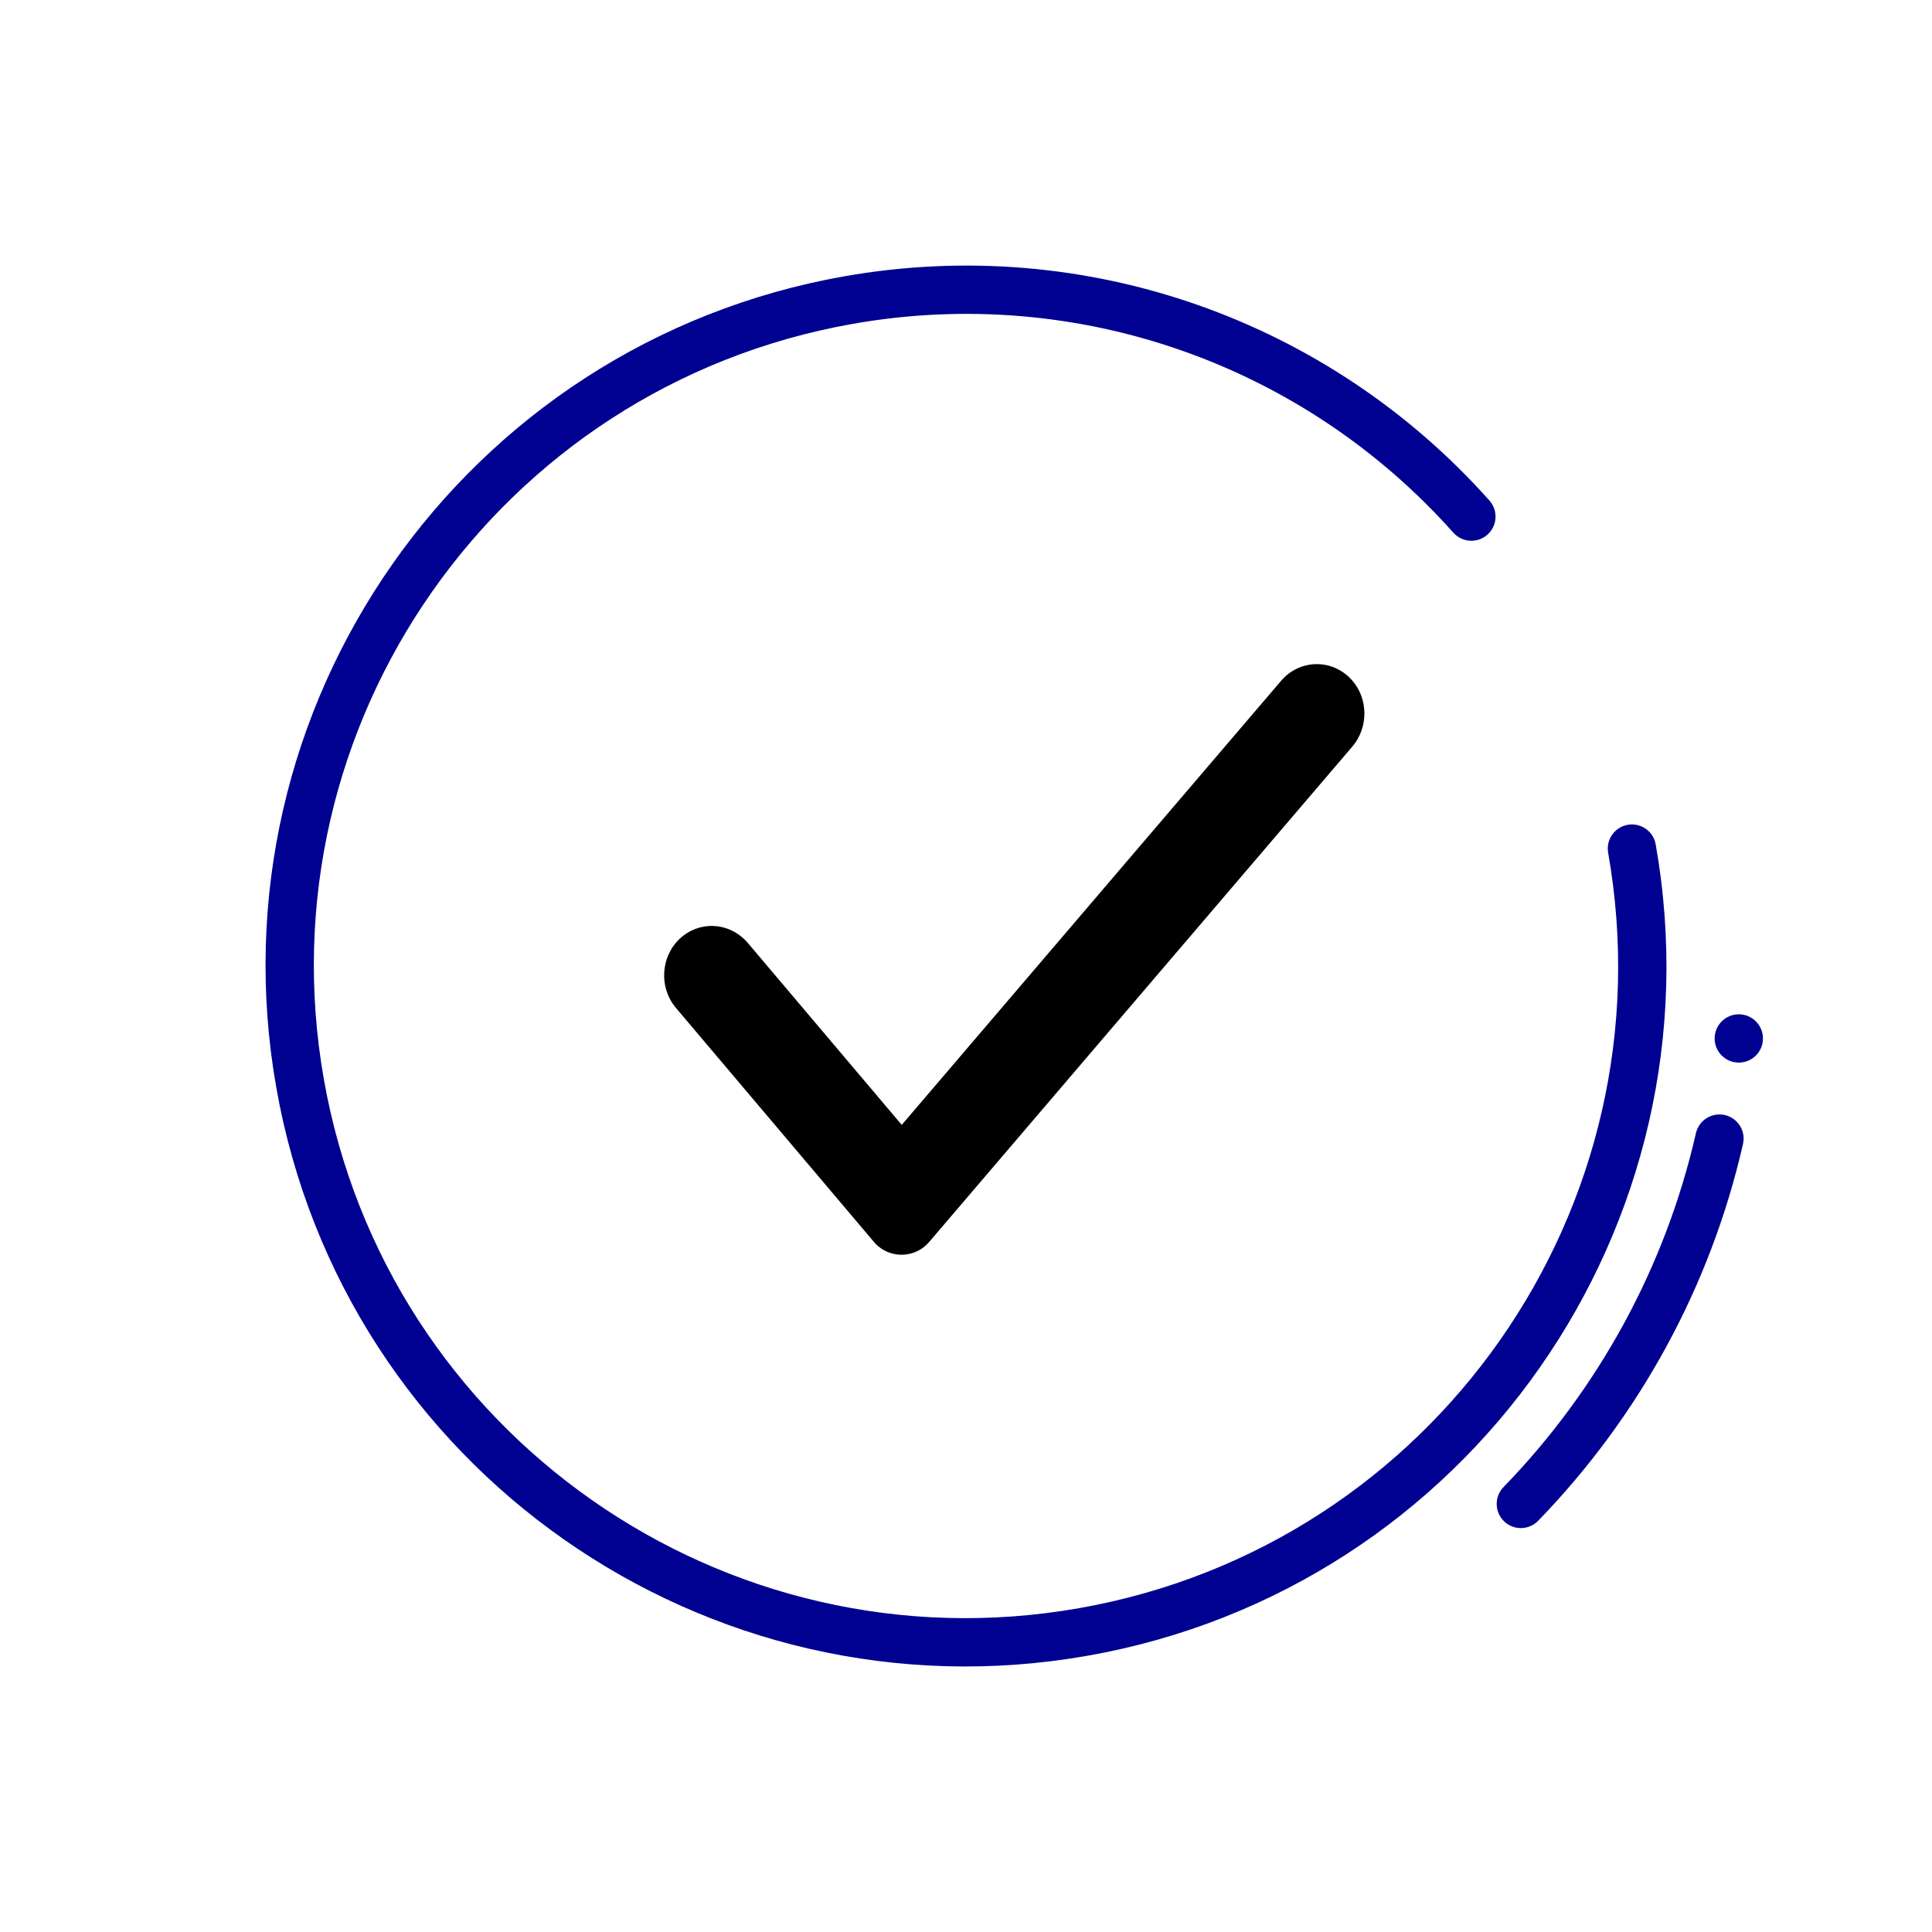 <?xml version="1.0" encoding="UTF-8"?> <svg xmlns="http://www.w3.org/2000/svg" width="80" height="80" viewBox="0 0 80 80" fill="none"><path fill-rule="evenodd" clip-rule="evenodd" d="M37.339 46.579L30.957 39.035L30.834 38.903C30.072 38.166 28.915 38.153 28.153 38.864C27.35 39.614 27.278 40.896 27.991 41.738L36.187 51.425C36.239 51.487 36.296 51.544 36.358 51.597C36.987 52.135 37.934 52.06 38.472 51.43L56.003 30.907L56.114 30.765C56.712 29.904 56.599 28.735 55.854 28.032C55.039 27.265 53.778 27.336 53.049 28.189L37.339 46.579Z" fill="black"></path><path d="M11.441 45.036C8.659 29.263 19.191 14.222 34.964 11.441C44.985 9.674 55.029 13.268 61.674 20.726C62.041 21.139 62.005 21.771 61.592 22.138C61.18 22.506 60.548 22.469 60.18 22.057C53.992 15.111 44.642 11.765 35.312 13.41C20.626 16 10.821 30.003 13.41 44.689C15.999 59.374 30.003 69.179 44.688 66.59C59.374 64.001 69.179 49.997 66.59 35.312C66.494 34.768 66.857 34.249 67.401 34.153C67.945 34.057 68.463 34.42 68.559 34.964C71.341 50.737 60.809 65.778 45.036 68.56C29.263 71.341 14.222 60.809 11.441 45.036Z" fill="#000091"></path><path d="M70.224 46.925C70.347 46.386 70.883 46.049 71.421 46.172C71.96 46.295 72.297 46.831 72.174 47.369C70.829 53.266 67.882 58.651 63.693 62.971C63.308 63.367 62.675 63.377 62.279 62.993C61.882 62.608 61.873 61.975 62.257 61.578C66.193 57.519 68.961 52.461 70.224 46.925Z" fill="#000091"></path><path d="M72 42C71.448 42 71 42.448 71 43C71 43.553 71.448 44 72 44C72.552 44 73 43.553 73 43C73 42.448 72.552 42 72 42Z" fill="#000091"></path></svg> 